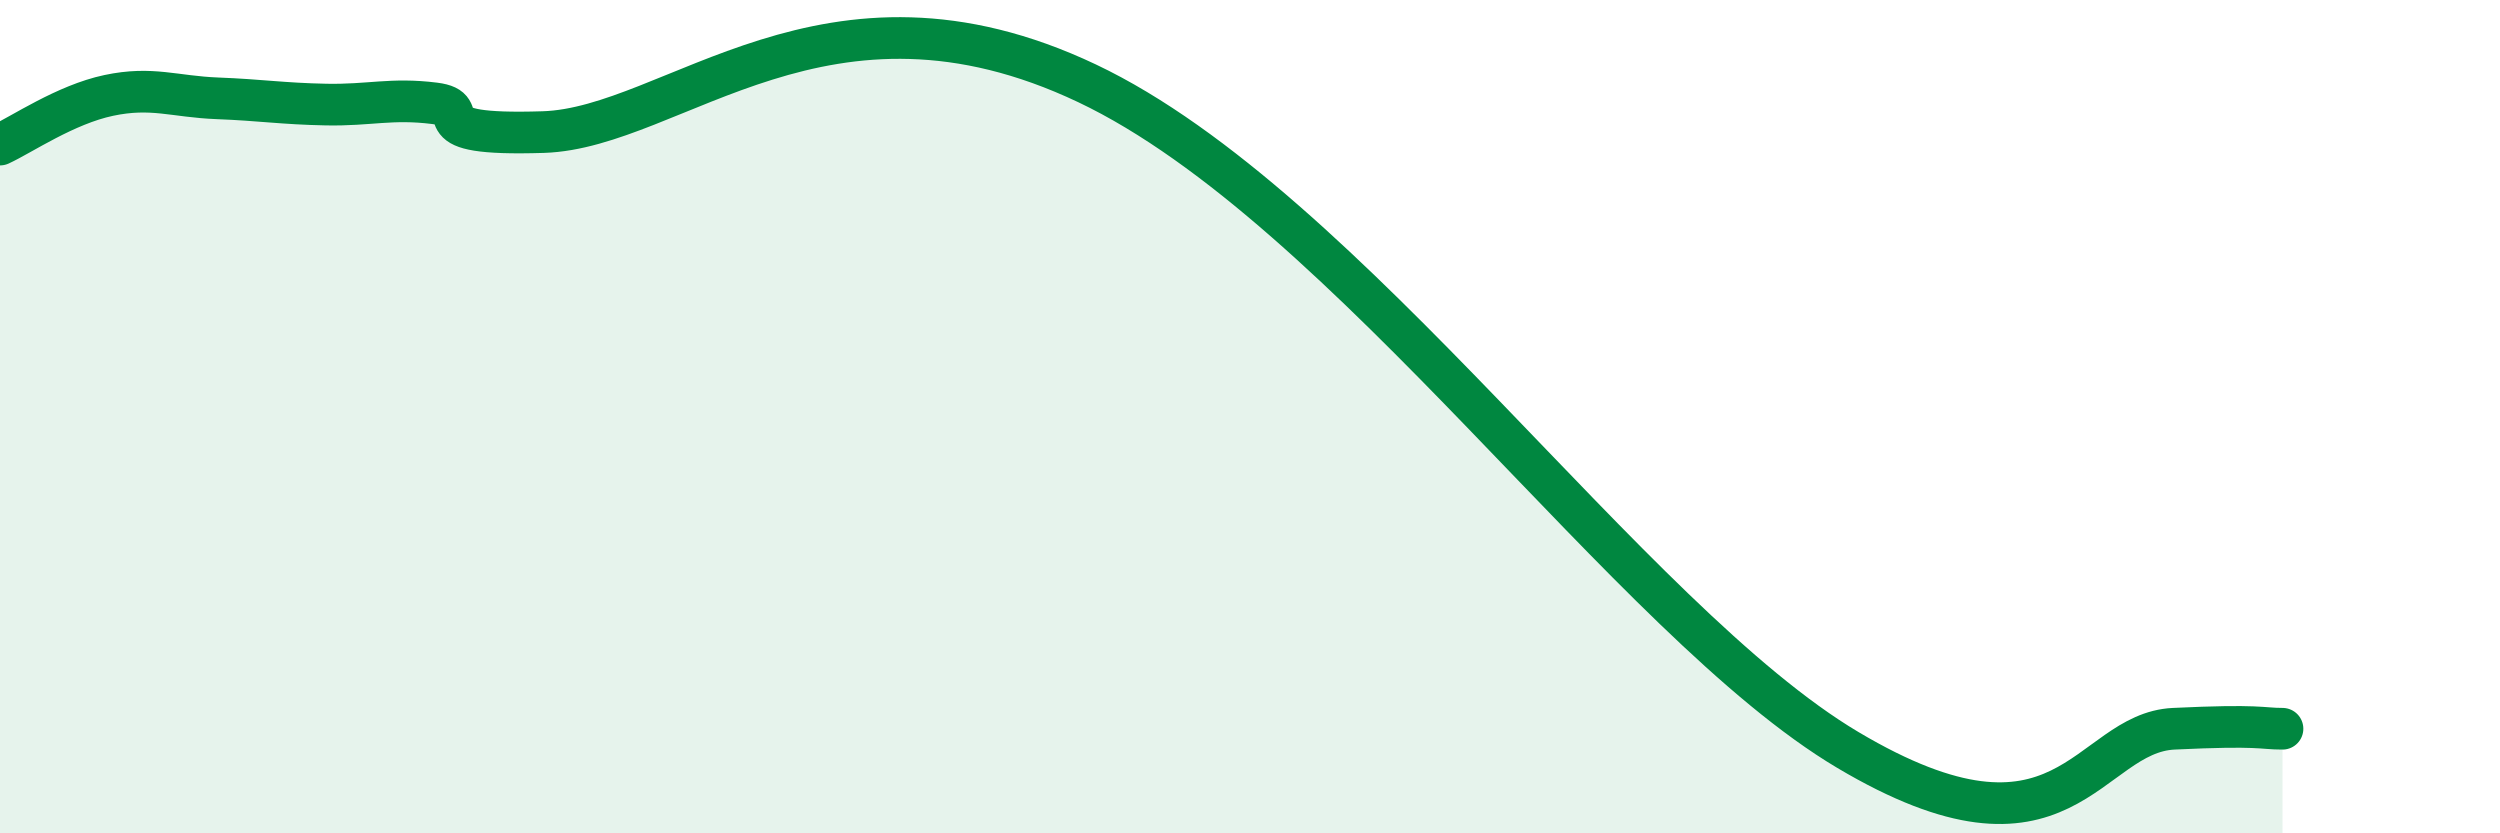 
    <svg width="60" height="20" viewBox="0 0 60 20" xmlns="http://www.w3.org/2000/svg">
      <path
        d="M 0,3.47 C 0.52,3.23 1.57,2.51 2.61,2.29 C 3.65,2.07 4.18,2.32 5.22,2.36 C 6.26,2.4 6.79,2.49 7.83,2.51 C 8.87,2.53 9.39,2.35 10.43,2.48 C 11.47,2.61 9.91,3.27 13.04,3.17 C 16.17,3.07 19.83,-0.97 26.09,2 C 32.35,4.97 39.13,14.9 44.35,18 C 49.57,21.1 50.08,17.59 52.17,17.49 C 54.26,17.39 54.26,17.49 54.78,17.49L54.78 20L0 20Z"
        fill="#008740"
        opacity="0.1"
        stroke-linecap="round"
        stroke-linejoin="round"
      />
      <path
        d="M 0,3.47 C 0.52,3.23 1.57,2.51 2.61,2.29 C 3.65,2.07 4.18,2.32 5.22,2.36 C 6.26,2.4 6.79,2.49 7.83,2.51 C 8.87,2.53 9.39,2.35 10.43,2.48 C 11.47,2.61 9.91,3.27 13.04,3.17 C 16.17,3.07 19.83,-0.97 26.09,2 C 32.35,4.97 39.13,14.9 44.35,18 C 49.57,21.1 50.08,17.59 52.17,17.49 C 54.26,17.39 54.26,17.49 54.78,17.49"
        stroke="#008740"
        stroke-width="1"
        fill="none"
        stroke-linecap="round"
        stroke-linejoin="round"
      />
    </svg>
  